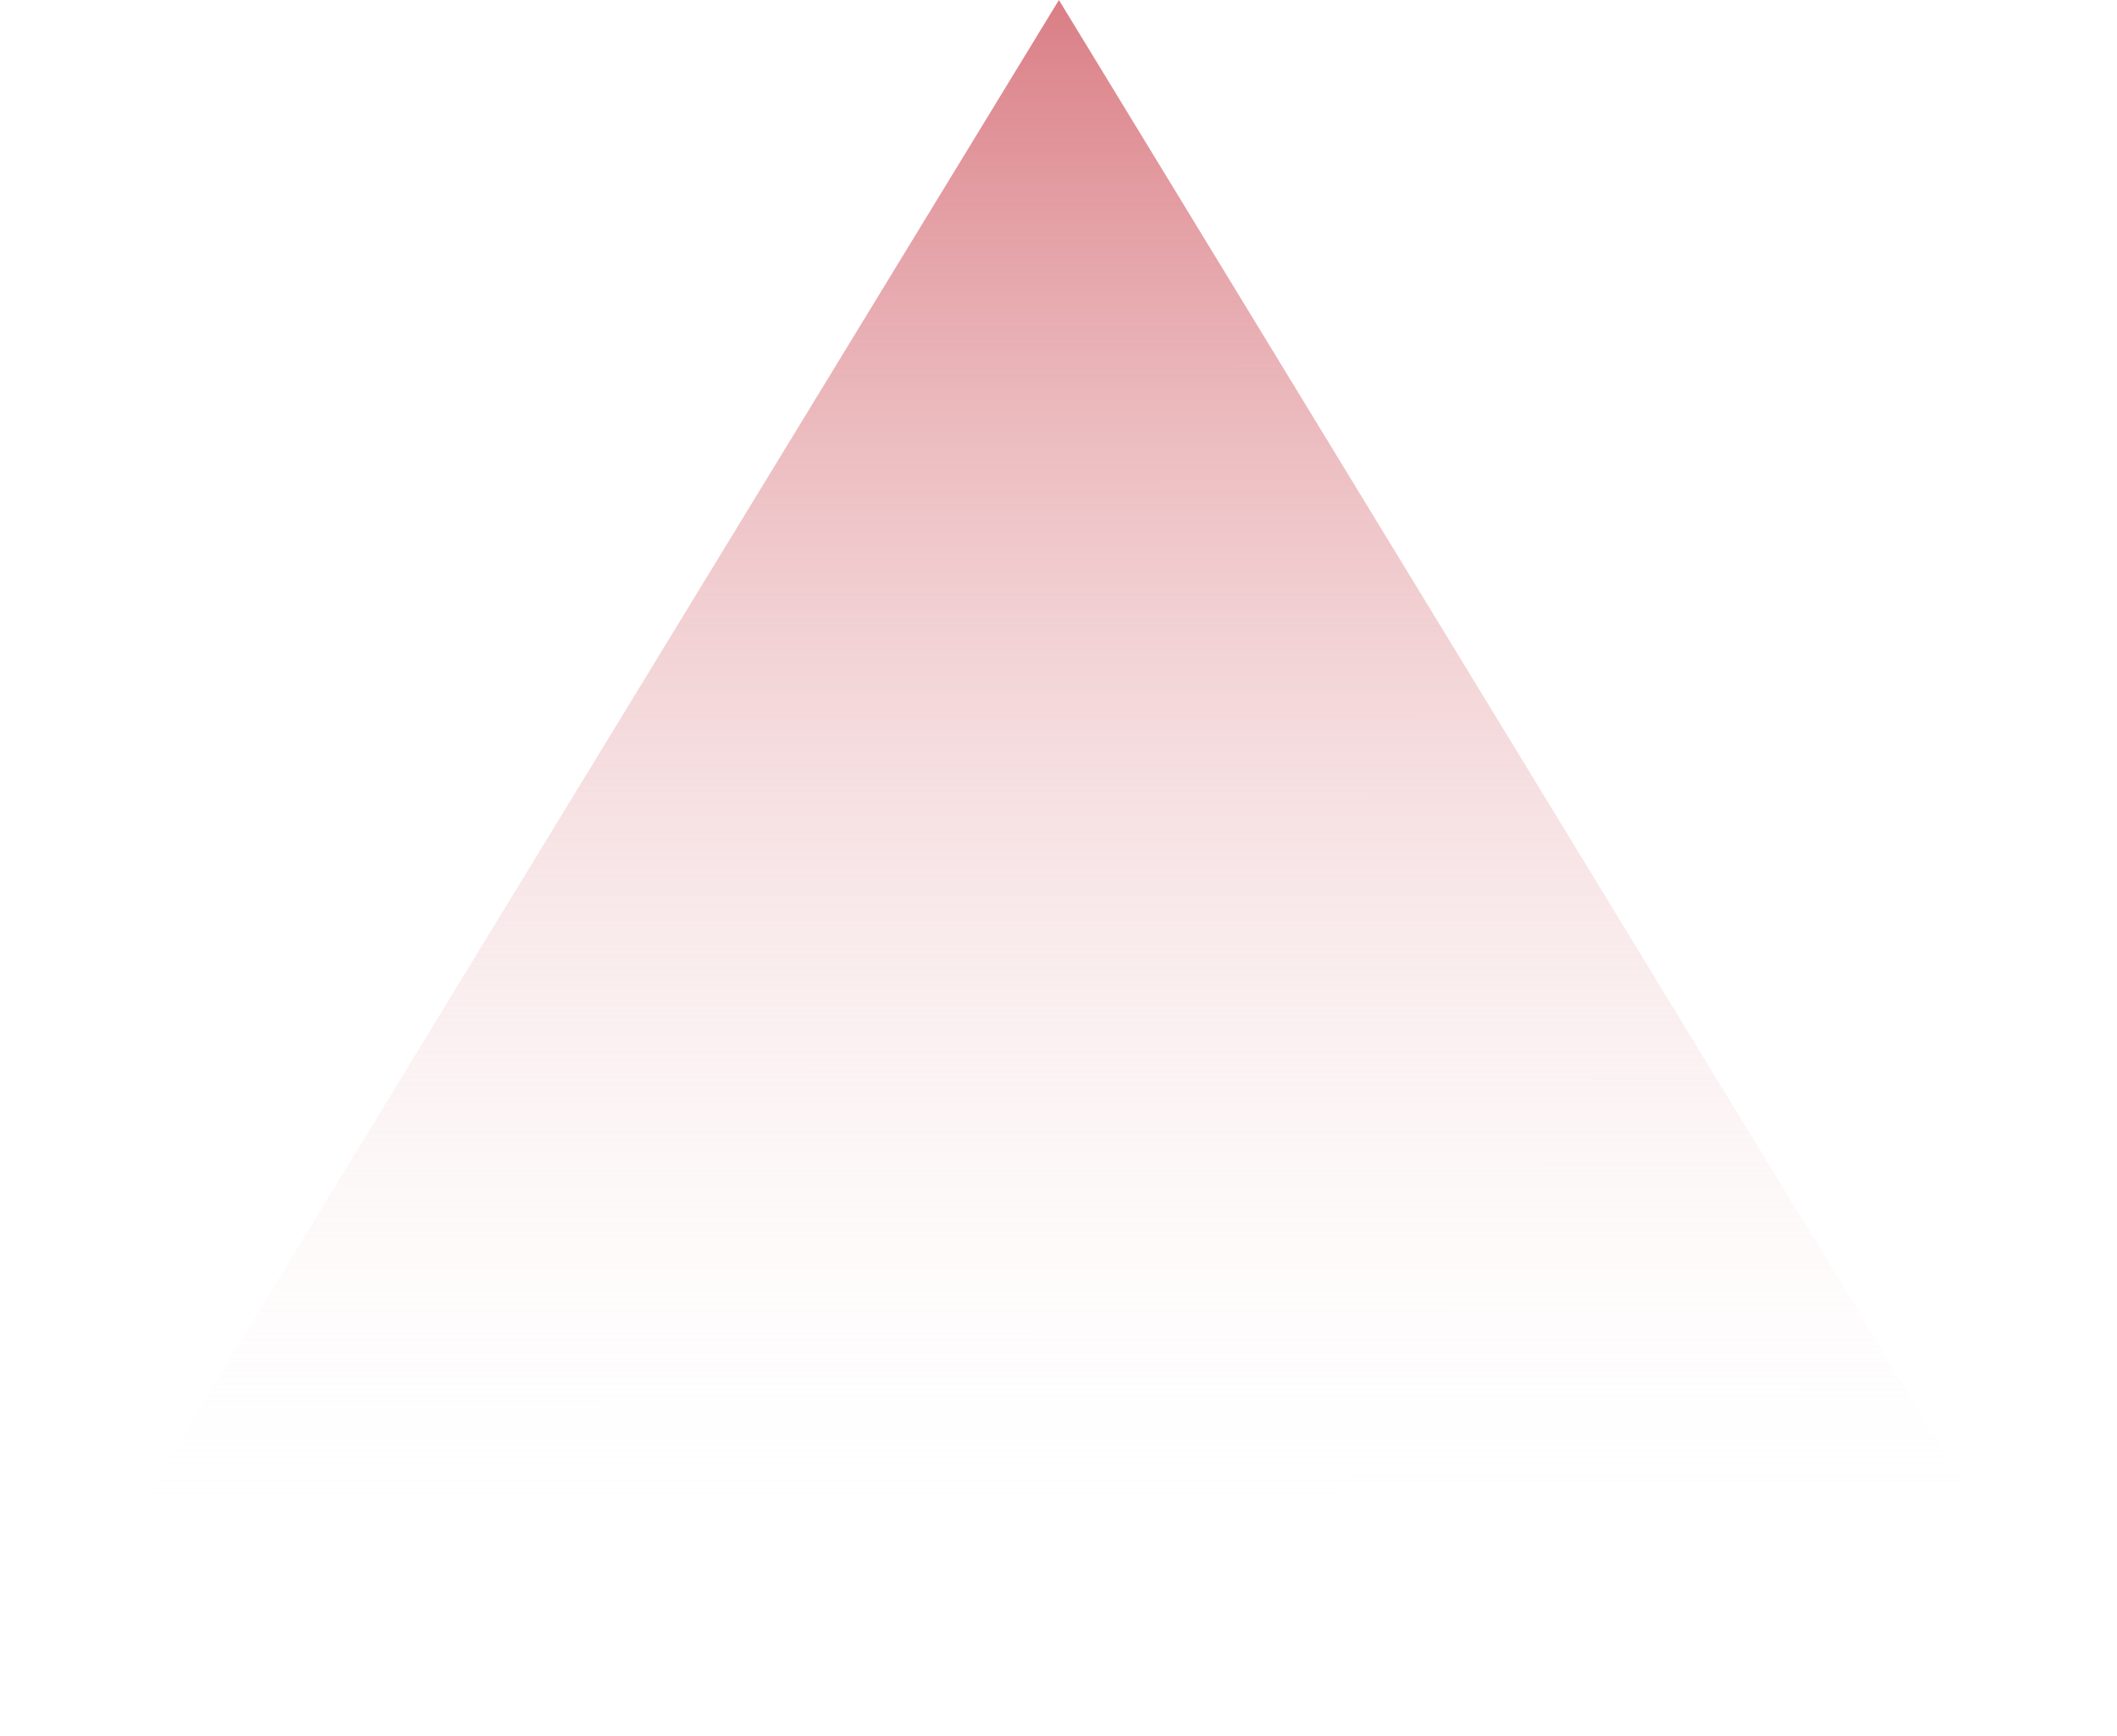 <?xml version="1.0" encoding="UTF-8" standalone="no"?><!-- Generator: Adobe Illustrator 23.1.1, SVG Export Plug-In . SVG Version: 6.00 Build 0)  --><svg xmlns="http://www.w3.org/2000/svg" xmlns:xlink="http://www.w3.org/1999/xlink" enable-background="new 0 0 258.1 211.6" fill="#000000" height="211.6" id="Layer_1" preserveAspectRatio="xMidYMid meet" version="1.1" viewBox="0.0 0.0 258.1 211.6" width="258.1" x="0px" xml:space="preserve" y="0px" zoomAndPan="magnify">
<linearGradient gradientTransform="matrix(-.707 .707 -.707 -.707 1129.4 708.38)" gradientUnits="userSpaceOnUse" id="SVGID_1_" x1="356.09" x2="206.47" xlink:actuate="onLoad" xlink:show="other" xlink:type="simple" y1="1058.7" y2="1208.3">
	<stop offset="0.102" stop-color="#ffffff" stop-opacity="0"/>
	<stop offset="1" stop-color="#da7e85"/>
</linearGradient>
<polygon fill="url(#SVGID_1_)" points="0 211.6 129.1 0 258.1 211.6"/>
</svg>